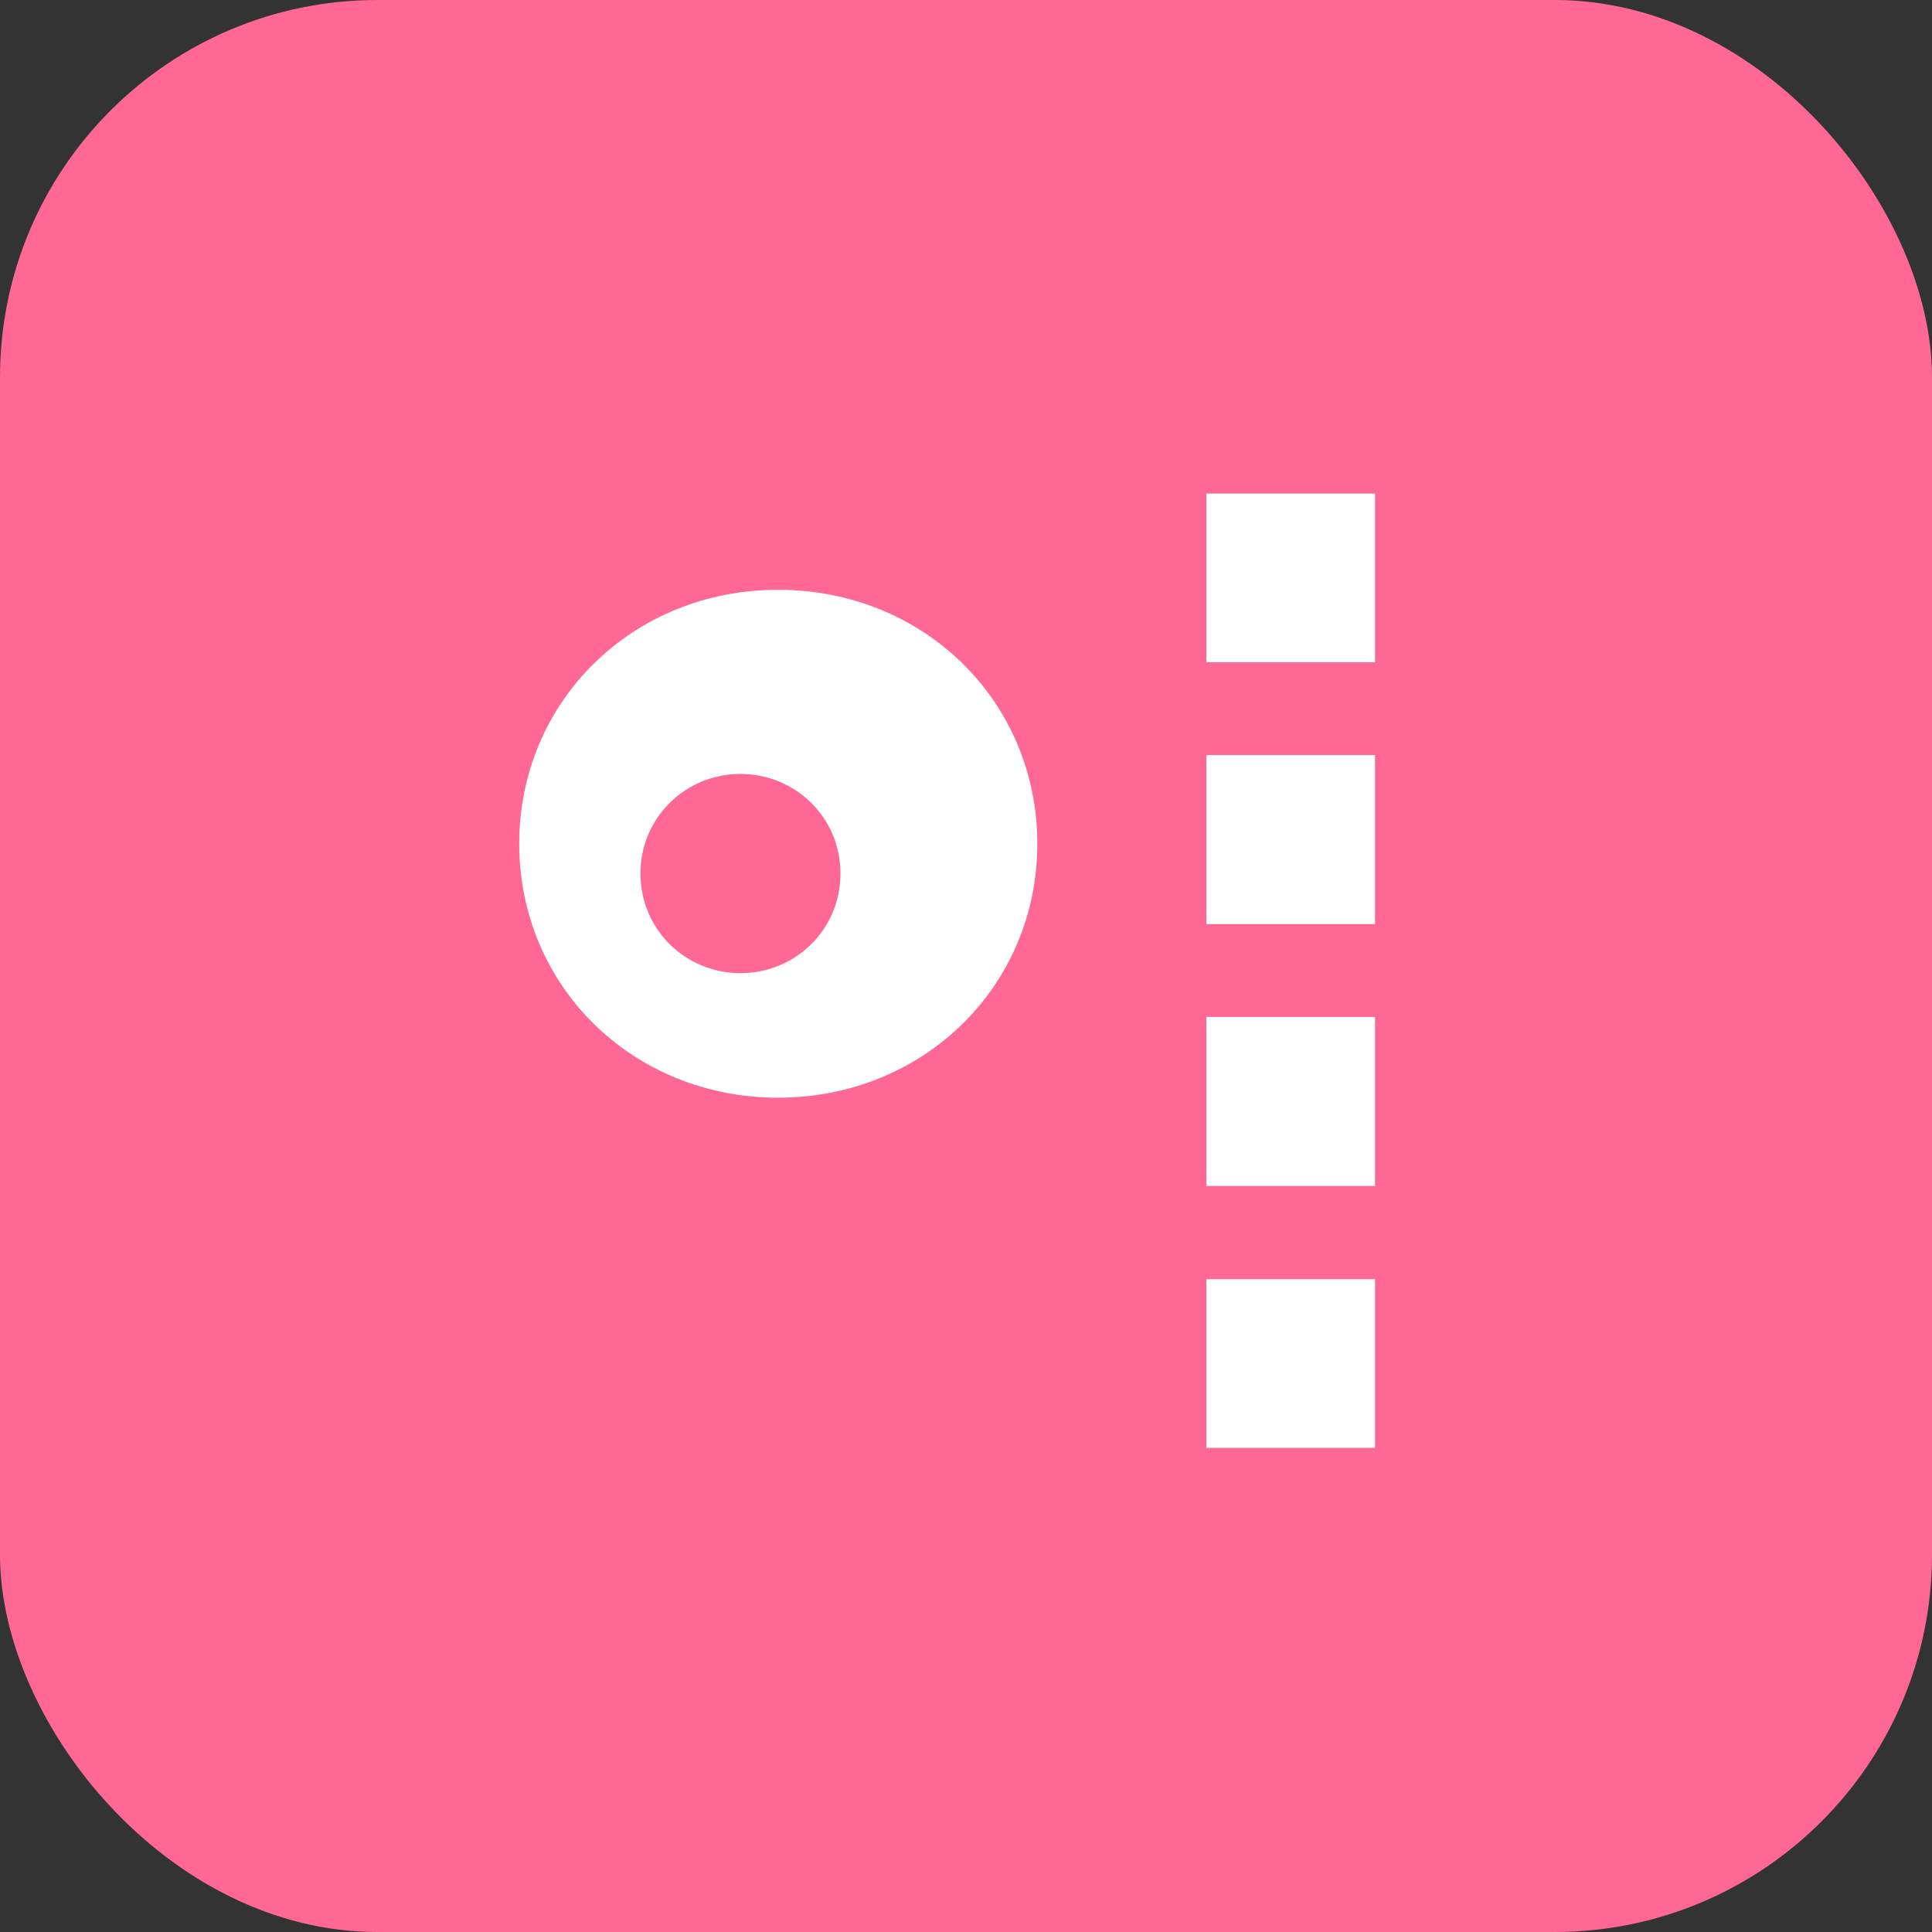 <?xml version="1.0" encoding="UTF-8" standalone="no"?>
<svg width="32" height="32" viewBox="0 0 512 512" fill="none" xmlns="http://www.w3.org/2000/svg">
  <rect x="0" y="0" width="512" height="512" fill="#333333" stroke="none"/>
  <rect width="512" height="512" rx="100" fill="#FF6895"/>
  <path d="M137.6 223.6C137.6 261.4 167.7 290.9 206.2 290.9C244.7 290.9 274.9 261.4 274.9 223.6C274.9 185.8 244.8 156.3 206.2 156.3C167.7 156.3 137.6 185.8 137.6 223.6Z" fill="white"/>
  <path d="M364.4 244.9L319.7 244.9L319.7 200.1L364.4 200.1L364.4 244.9Z" fill="white"/>
  <path d="M364.4 314.3L319.7 314.3L319.7 269.5L364.4 269.5L364.4 314.3Z" fill="white"/>
  <path d="M319.7 130.8L364.4 130.8L364.4 175.5L319.7 175.5L319.7 130.8Z" fill="white"/>
  <path d="M319.7 339L364.4 339L364.4 383.7L319.7 383.7L319.7 339Z" fill="white"/>
  <path d="M196.23 257.9C181.83 257.9 169.73 246.5 169.73 231.5C169.73 216.5 181.83 205.1 196.23 205.1C210.63 205.1 222.73 216.5 222.73 231.5C222.73 246.5 210.63 257.9 196.23 257.9Z" fill="#FF6895"/>
</svg>